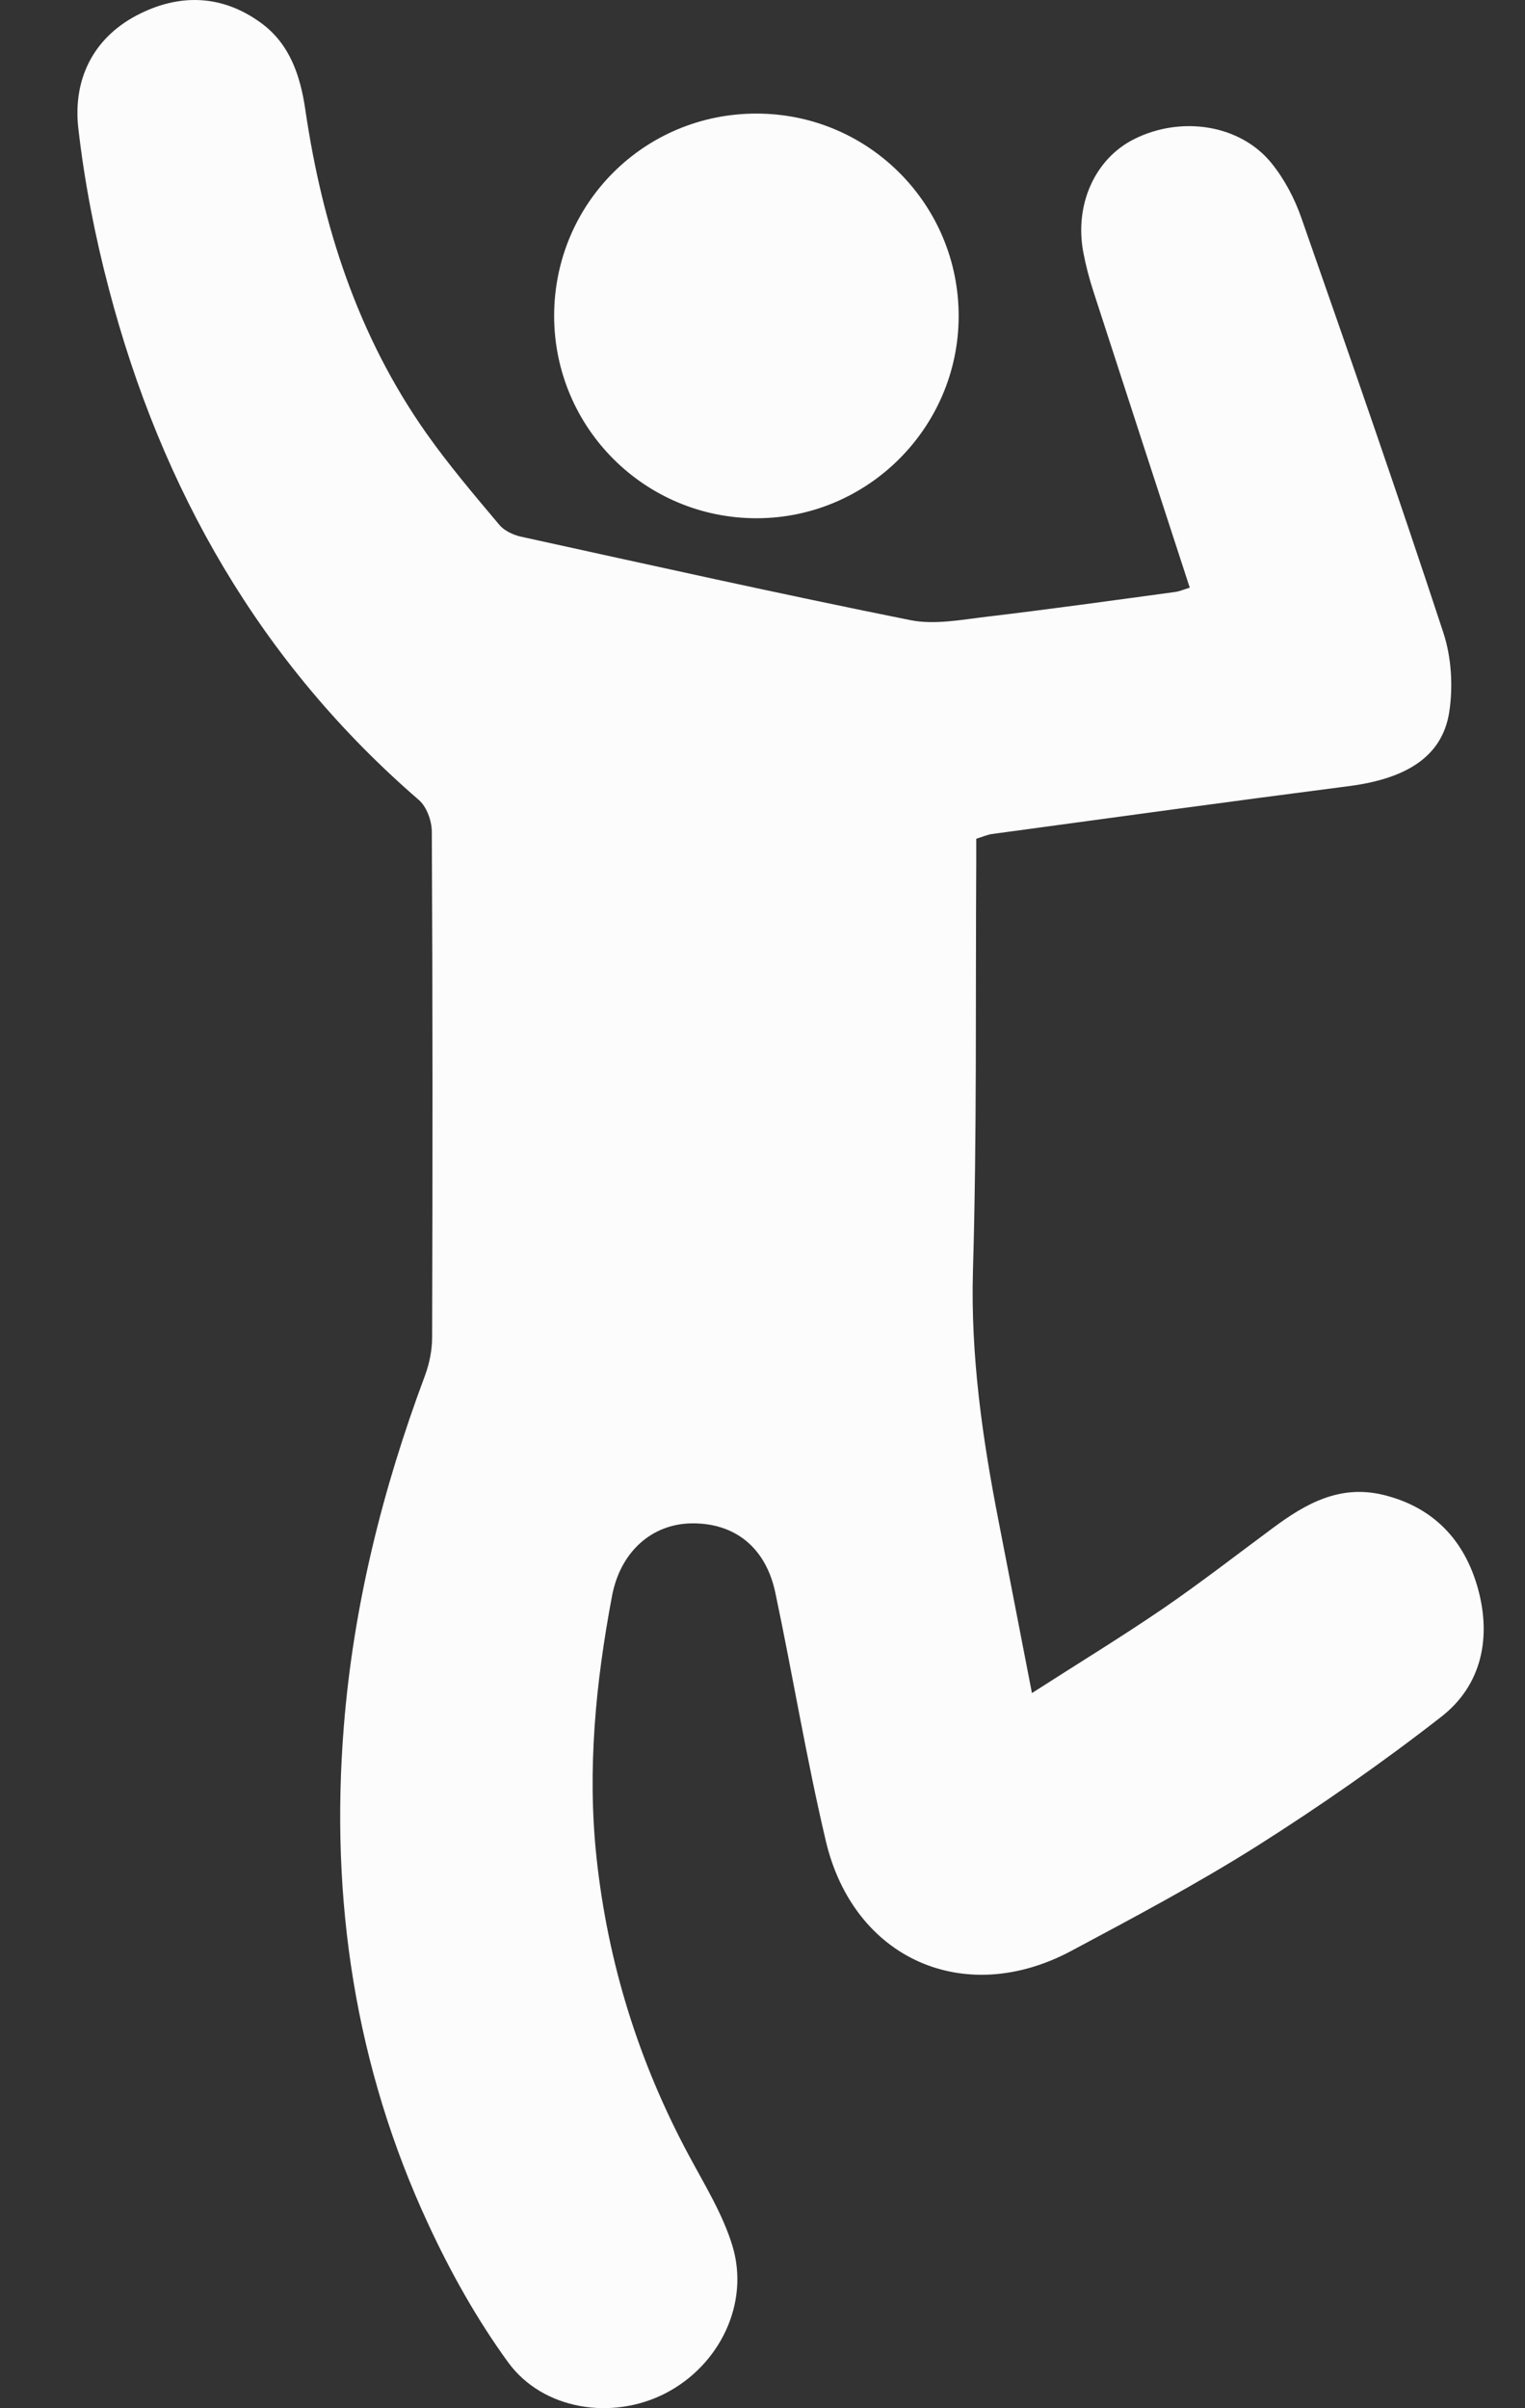 <svg width="19" height="30" viewBox="0 0 19 30" fill="none" xmlns="http://www.w3.org/2000/svg">
<rect x="0" y="0" width="19" height="30" fill="#333333" stroke="none"/>
<g clip-path="url(#clip0_15_1074)">
<path d="M14.824 7.323C14.415 6.067 14.017 4.848 13.622 3.628C13.571 3.471 13.529 3.311 13.498 3.149C13.383 2.548 13.643 1.976 14.132 1.732C14.721 1.438 15.454 1.553 15.842 2.033C16.003 2.232 16.131 2.475 16.215 2.718C16.816 4.434 17.414 6.152 17.982 7.879C18.084 8.188 18.106 8.556 18.055 8.878C17.967 9.424 17.523 9.699 16.814 9.792C15.327 9.984 13.841 10.188 12.356 10.39C12.3 10.399 12.245 10.423 12.163 10.449C12.163 10.544 12.163 10.64 12.163 10.735C12.153 12.434 12.172 14.133 12.122 15.829C12.092 16.892 12.241 17.925 12.443 18.957C12.576 19.643 12.709 20.329 12.857 21.091C13.443 20.715 13.977 20.389 14.494 20.036C14.96 19.716 15.407 19.369 15.861 19.033C16.269 18.73 16.693 18.491 17.234 18.622C17.867 18.776 18.251 19.196 18.415 19.794C18.581 20.4 18.463 20.993 17.956 21.387C17.22 21.961 16.45 22.497 15.661 22.997C14.912 23.469 14.128 23.886 13.347 24.303C12.016 25.015 10.636 24.405 10.289 22.934C10.048 21.913 9.878 20.874 9.661 19.846C9.542 19.275 9.153 18.97 8.615 18.977C8.117 18.985 7.728 19.334 7.625 19.883C7.422 20.96 7.315 22.043 7.432 23.14C7.573 24.454 7.958 25.688 8.583 26.851C8.78 27.219 9.005 27.582 9.125 27.976C9.344 28.697 8.963 29.47 8.287 29.816C7.627 30.154 6.764 30.023 6.33 29.427C5.944 28.896 5.616 28.311 5.339 27.714C4.423 25.745 4.111 23.66 4.284 21.504C4.404 20.002 4.766 18.55 5.294 17.138C5.35 16.987 5.384 16.818 5.384 16.657C5.39 14.558 5.391 12.461 5.38 10.362C5.38 10.227 5.316 10.05 5.219 9.966C3.244 8.259 2.012 6.099 1.356 3.597C1.183 2.94 1.052 2.266 0.975 1.592C0.91 1.002 1.149 0.488 1.693 0.197C2.221 -0.084 2.766 -0.075 3.262 0.293C3.613 0.554 3.742 0.947 3.803 1.36C4.016 2.814 4.458 4.185 5.311 5.396C5.592 5.794 5.908 6.166 6.222 6.539C6.284 6.613 6.395 6.664 6.493 6.686C8.107 7.04 9.721 7.4 11.341 7.725C11.644 7.786 11.977 7.72 12.291 7.683C13.075 7.59 13.855 7.481 14.637 7.375C14.694 7.368 14.747 7.344 14.823 7.321L14.824 7.323Z" fill="#FCFCFC"/>
<path d="M6.904 3.936C6.904 2.535 8.028 1.412 9.429 1.415C10.824 1.417 11.95 2.55 11.944 3.948C11.938 5.327 10.812 6.452 9.432 6.456C8.036 6.459 6.906 5.332 6.904 3.936Z" fill="#FCFCFC"/>
</g>
<defs>
<clipPath id="clip0_15_1074">
<rect width="17.522" height="30" fill="white" transform="translate(0.965)"/>
</clipPath>
</defs>
</svg>
